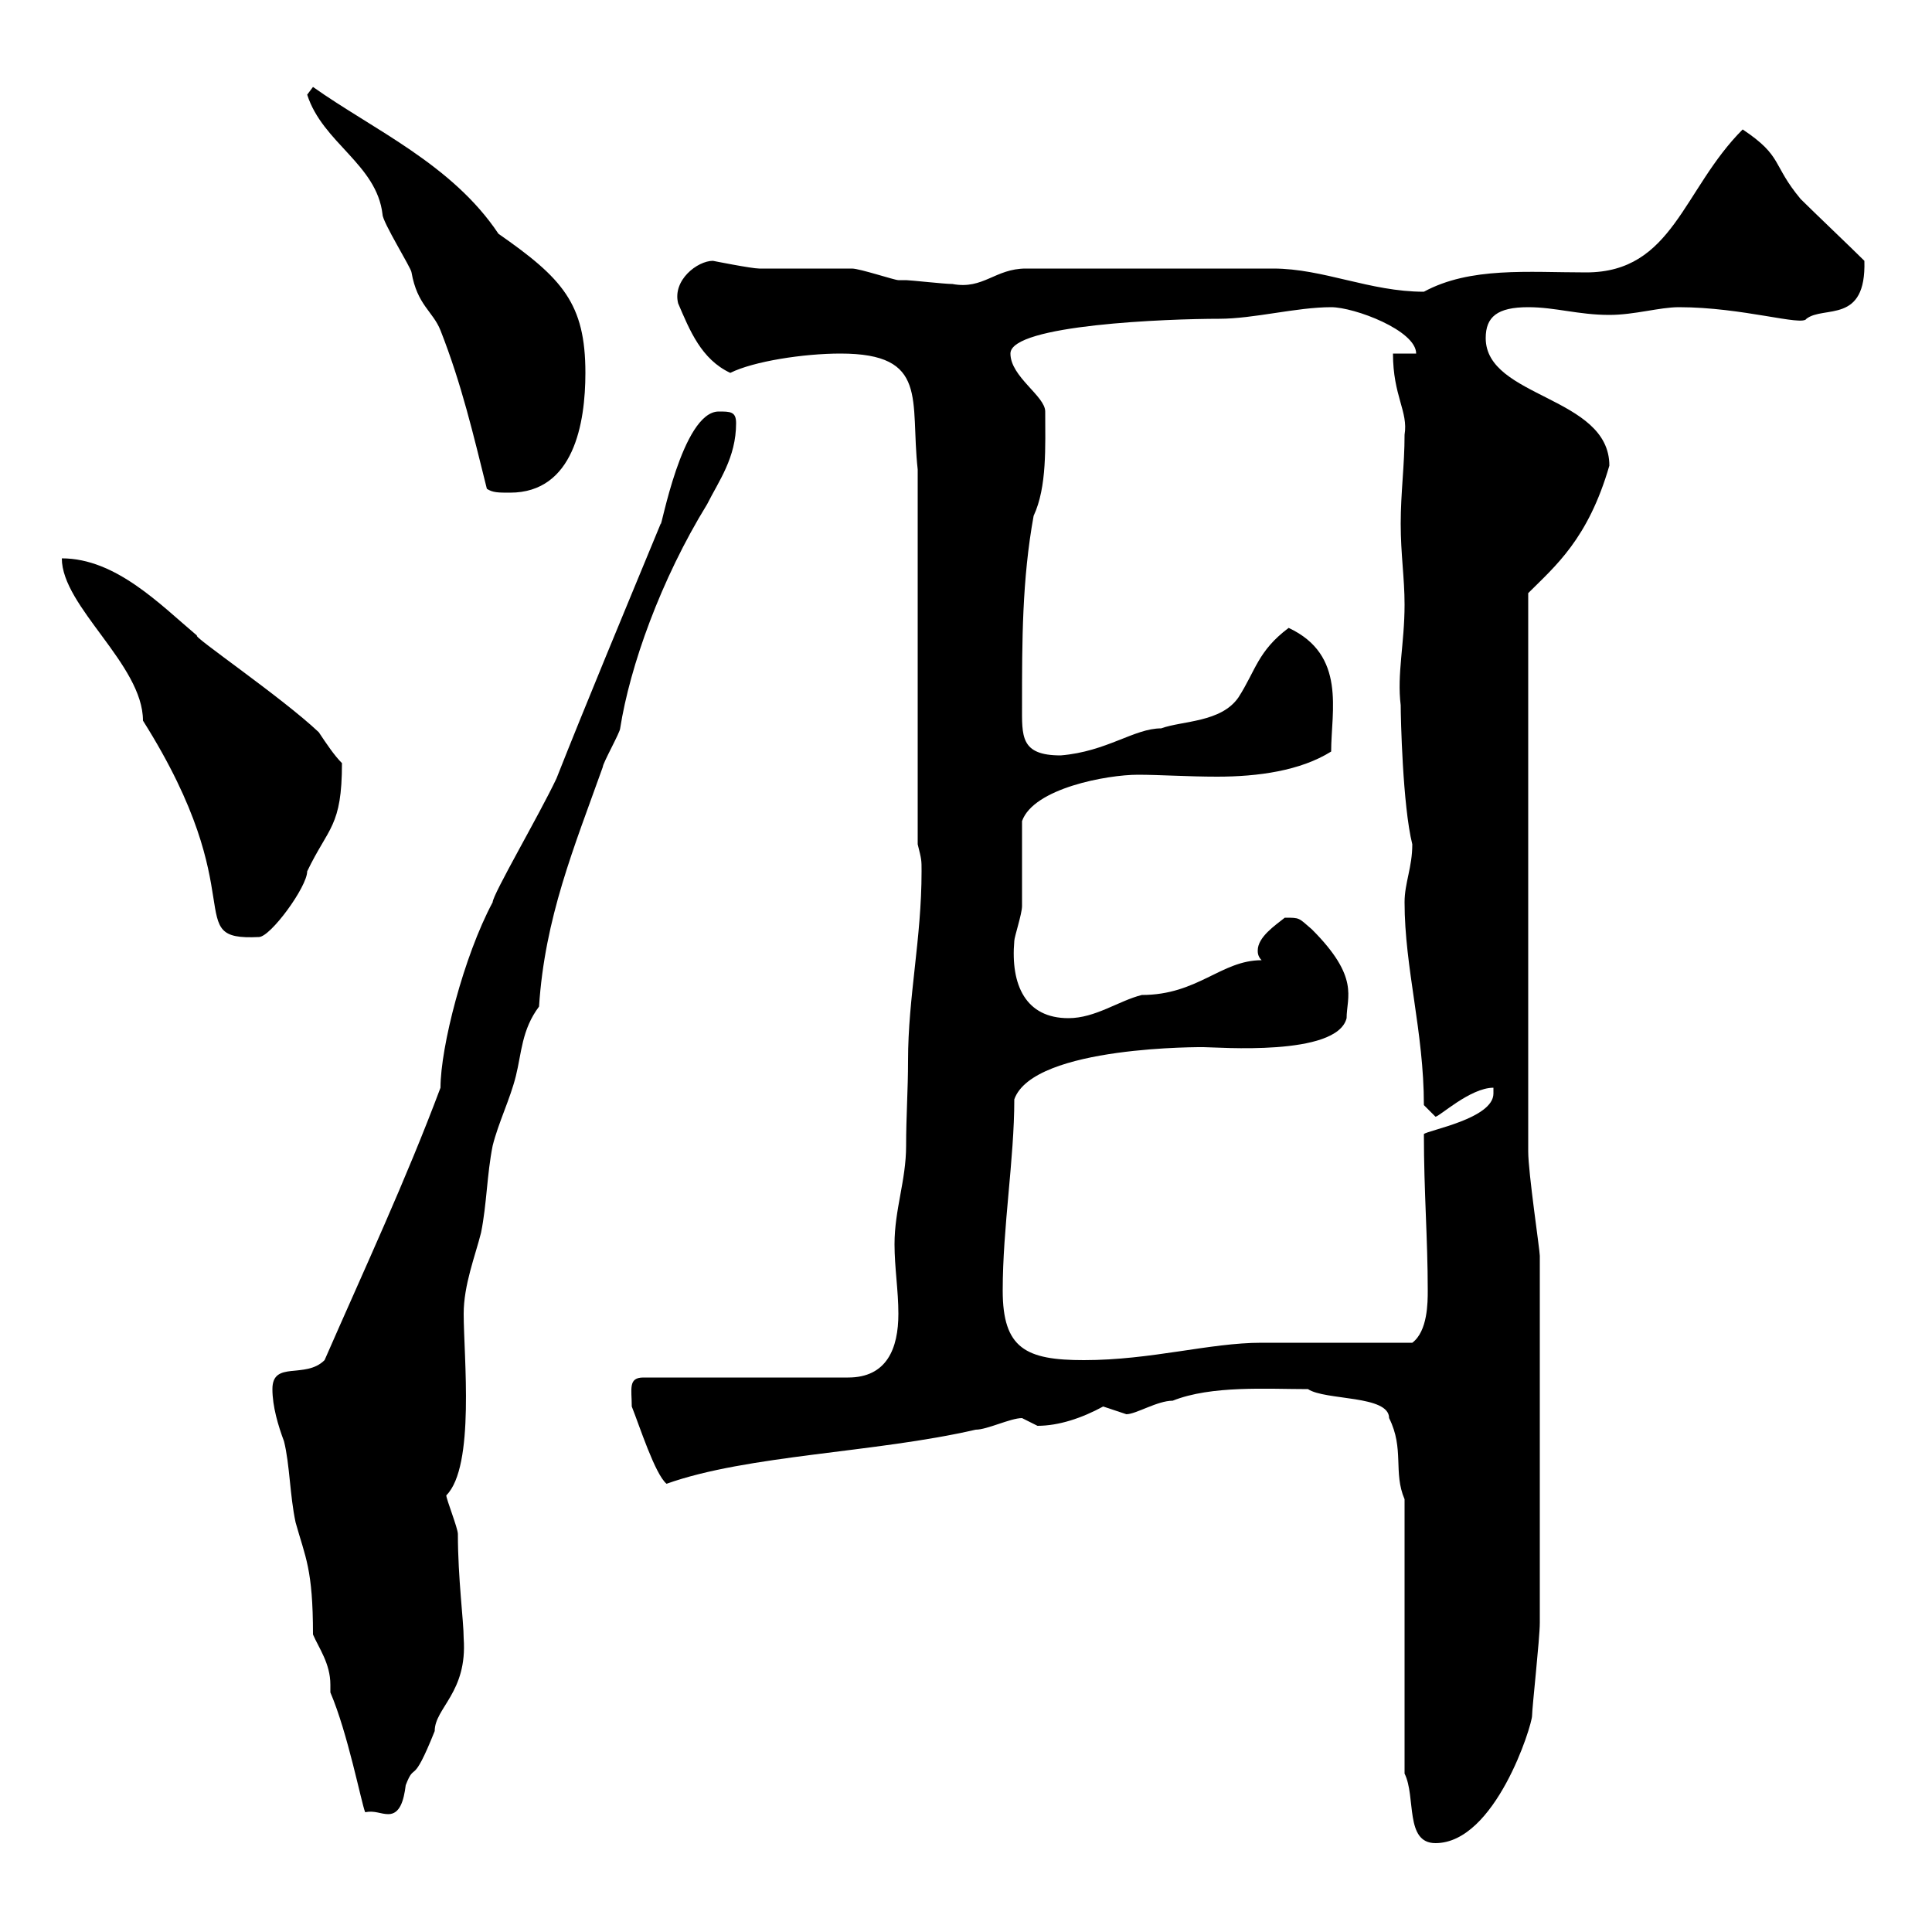 <svg xmlns="http://www.w3.org/2000/svg" xmlns:xlink="http://www.w3.org/1999/xlink" width="300" height="300"><path d="M218.10 275.40C219.90 279 218.10 286.20 222.90 286.20C232.20 286.20 237.90 267.90 237.90 266.40C237.90 265.20 239.10 254.40 239.10 252L239.10 195C239.10 194.10 237.30 182.10 237.30 178.80L237.30 92.10C241.50 87.90 246.60 83.70 249.90 72.30C249.90 61.50 230.70 61.80 230.70 52.50C230.70 49.20 232.50 47.70 237.30 47.70C241.50 47.70 245.10 48.90 249.90 48.90C253.80 48.90 257.70 47.70 260.70 47.70C270.60 47.70 279.90 50.70 280.50 49.50C283.20 47.40 289.80 50.40 289.50 40.50C287.70 38.70 281.40 32.70 279.60 30.90C275.10 25.50 276.90 24.30 270.60 20.10C261.30 29.40 259.80 42.30 246.30 42.30C237.30 42.30 228.30 41.40 221.10 45.30C212.70 45.30 205.50 41.70 197.70 41.70C191.10 41.70 176.70 41.70 159.30 41.70C154.50 41.70 152.70 45 147.90 44.10C146.70 44.10 141.30 43.50 140.70 43.50C140.70 43.50 139.50 43.50 139.50 43.50C138.90 43.50 133.50 41.70 132.30 41.70C130.50 41.70 119.70 41.70 117.90 41.70C116.70 41.70 110.70 40.50 110.70 40.50C108.30 40.50 104.40 43.50 105.30 47.10C107.10 51.30 108.90 55.80 113.40 57.90C117 56.10 124.80 54.90 130.50 54.90C144.30 54.90 141.30 62.10 142.50 72.90L142.50 131.10C143.10 133.50 143.10 133.50 143.10 135.30C143.10 145.80 141 154.80 141 164.70C141 169.20 140.70 173.40 140.70 177.90C140.70 183.30 138.90 187.80 138.90 193.20C138.90 196.80 139.50 200.40 139.50 204C139.50 209.40 137.70 213.90 131.70 213.90L99.90 213.90C97.50 213.90 98.10 215.70 98.10 218.40C99.30 221.40 101.70 228.90 103.50 230.40C116.10 225.90 135.90 225.60 151.50 222C153.30 222 156.90 220.20 158.70 220.20C158.70 220.20 161.10 221.40 161.10 221.40C164.40 221.40 168 220.20 171.30 218.40C171.30 218.40 174.90 219.60 174.90 219.60C176.40 219.60 179.70 217.50 182.10 217.50C188.10 215.10 196.80 215.70 203.10 215.70C205.80 217.50 215.70 216.60 215.70 220.20C218.10 225 216.30 228.60 218.10 232.80ZM51.30 262.80C54 269.10 56.10 279.90 56.70 281.40C58.20 281.10 59.10 281.70 60.30 281.70C62.10 281.70 62.70 279.60 63 277.20C64.50 273.30 63.90 277.80 67.50 268.80C67.50 265.20 72.60 262.80 72 254.40C72 251.70 71.10 245.10 71.10 238.20C71.10 237.30 69.30 232.80 69.30 232.20C73.80 227.70 72 210.60 72 204C72 199.50 73.80 195 74.70 191.40C75.60 186.90 75.60 182.40 76.50 177.90C77.40 174.30 79.20 170.70 80.10 167.10C81 163.50 81 159.90 83.70 156.30C84.60 142.50 89.10 131.70 93.60 119.10C93.60 118.50 96.30 113.70 96.30 113.10C97.80 103.50 102.60 90 109.80 78.30C111.60 74.70 114.30 71.10 114.30 65.70C114.30 63.90 113.40 63.90 111.60 63.90C105.90 63.90 102.60 82.50 102.60 81.30C96.90 95.10 90.90 109.50 86.40 120.90C83.70 126.60 76.50 138.90 76.50 140.10C72 148.50 68.40 162.60 68.40 168.90C63 183.30 56.70 196.80 50.40 211.20C47.40 214.20 42.30 211.20 42.30 215.70C42.30 218.40 43.20 221.40 44.10 223.80C45 227.40 45 232.20 45.90 236.40C47.40 241.80 48.60 243.60 48.60 253.80C49.50 255.90 51.30 258.30 51.30 261.60C51.30 261.90 51.30 262.50 51.30 262.80ZM155.70 200.40C155.70 190.50 157.50 180 157.50 170.70C160.50 162.30 187.20 162.60 186.90 162.60C189 162.60 207.60 164.10 209.10 158.10C209.10 154.80 211.20 151.80 203.70 144.30C201.60 142.50 201.90 142.50 199.50 142.50C198 143.70 195.30 145.50 195.30 147.60C195.30 147.90 195.30 148.50 195.90 149.10C189.60 149.10 186 154.50 177.30 154.50C173.70 155.40 170.10 158.10 165.90 158.10C159.30 158.10 156.90 153 157.50 146.10C157.50 145.50 158.70 141.90 158.70 140.70C158.70 138.90 158.70 129.30 158.70 127.50C160.50 122.40 171.90 120.30 176.70 120.30C180 120.30 184.50 120.60 189 120.60C195.30 120.60 201.90 119.70 206.70 116.70C206.70 110.40 209.10 101.70 200.10 97.50C195.30 101.10 195 104.10 192.30 108.30C189.60 112.20 183.60 111.90 180.30 113.10C176.10 113.10 171.90 116.70 164.70 117.30C158.40 117.30 158.70 114.30 158.70 109.50C158.70 99.60 158.70 90 160.50 80.10C162.60 75.60 162.30 69.30 162.30 63.90C162.30 61.50 156.90 58.50 156.90 54.90C156.90 50.40 181.50 49.50 189.30 49.50C194.70 49.50 201.30 47.70 206.70 47.70C210.30 47.70 219.90 51.30 219.90 54.90L216.30 54.90C216.30 61.50 218.70 63.90 218.10 67.50C218.10 72.30 217.50 76.50 217.50 81.30C217.50 86.10 218.10 89.70 218.10 93.90C218.10 99.90 216.90 104.70 217.50 109.50C217.50 111.30 217.80 125.10 219.30 131.10C219.30 134.70 218.10 137.10 218.10 140.10C218.10 150.30 221.10 160.20 221.10 171.60C221.10 171.60 222.90 173.40 222.90 173.40C223.50 173.40 228.30 168.90 231.90 168.90L231.90 169.80C231.90 173.70 221.70 175.50 221.10 176.10C221.10 185.10 221.70 192.30 221.70 200.40C221.70 202.20 221.70 206.70 219.30 208.50C215.70 208.50 199.50 208.50 195.90 208.50C187.80 208.50 178.80 211.20 168.30 211.20C159.30 211.20 155.70 209.40 155.70 200.40ZM9.60 86.70C9.60 94.20 22.20 103.20 22.20 111.90C39.60 139.50 27.90 146.10 40.20 145.50C42 145.50 47.70 137.70 47.70 135.30C51 128.40 53.10 128.40 53.10 118.50C51.90 117.30 50.70 115.50 49.50 113.70C43.80 108.30 29.70 98.70 30.60 98.70C24.90 93.90 18 86.70 9.60 86.70ZM47.70 14.70C50.10 22.20 58.50 25.50 59.40 33.30C59.40 34.50 63.90 41.70 63.90 42.30C64.80 47.40 67.20 48.30 68.40 51.30C71.70 59.70 73.50 67.50 75.60 75.90C76.50 76.50 77.40 76.50 79.20 76.50C89.10 76.50 90.90 65.70 90.90 57.90C90.90 47.10 87.30 43.20 77.40 36.30C70.20 25.50 57.90 20.10 48.60 13.50C48.60 13.50 47.70 14.70 47.70 14.70Z"/></svg>
